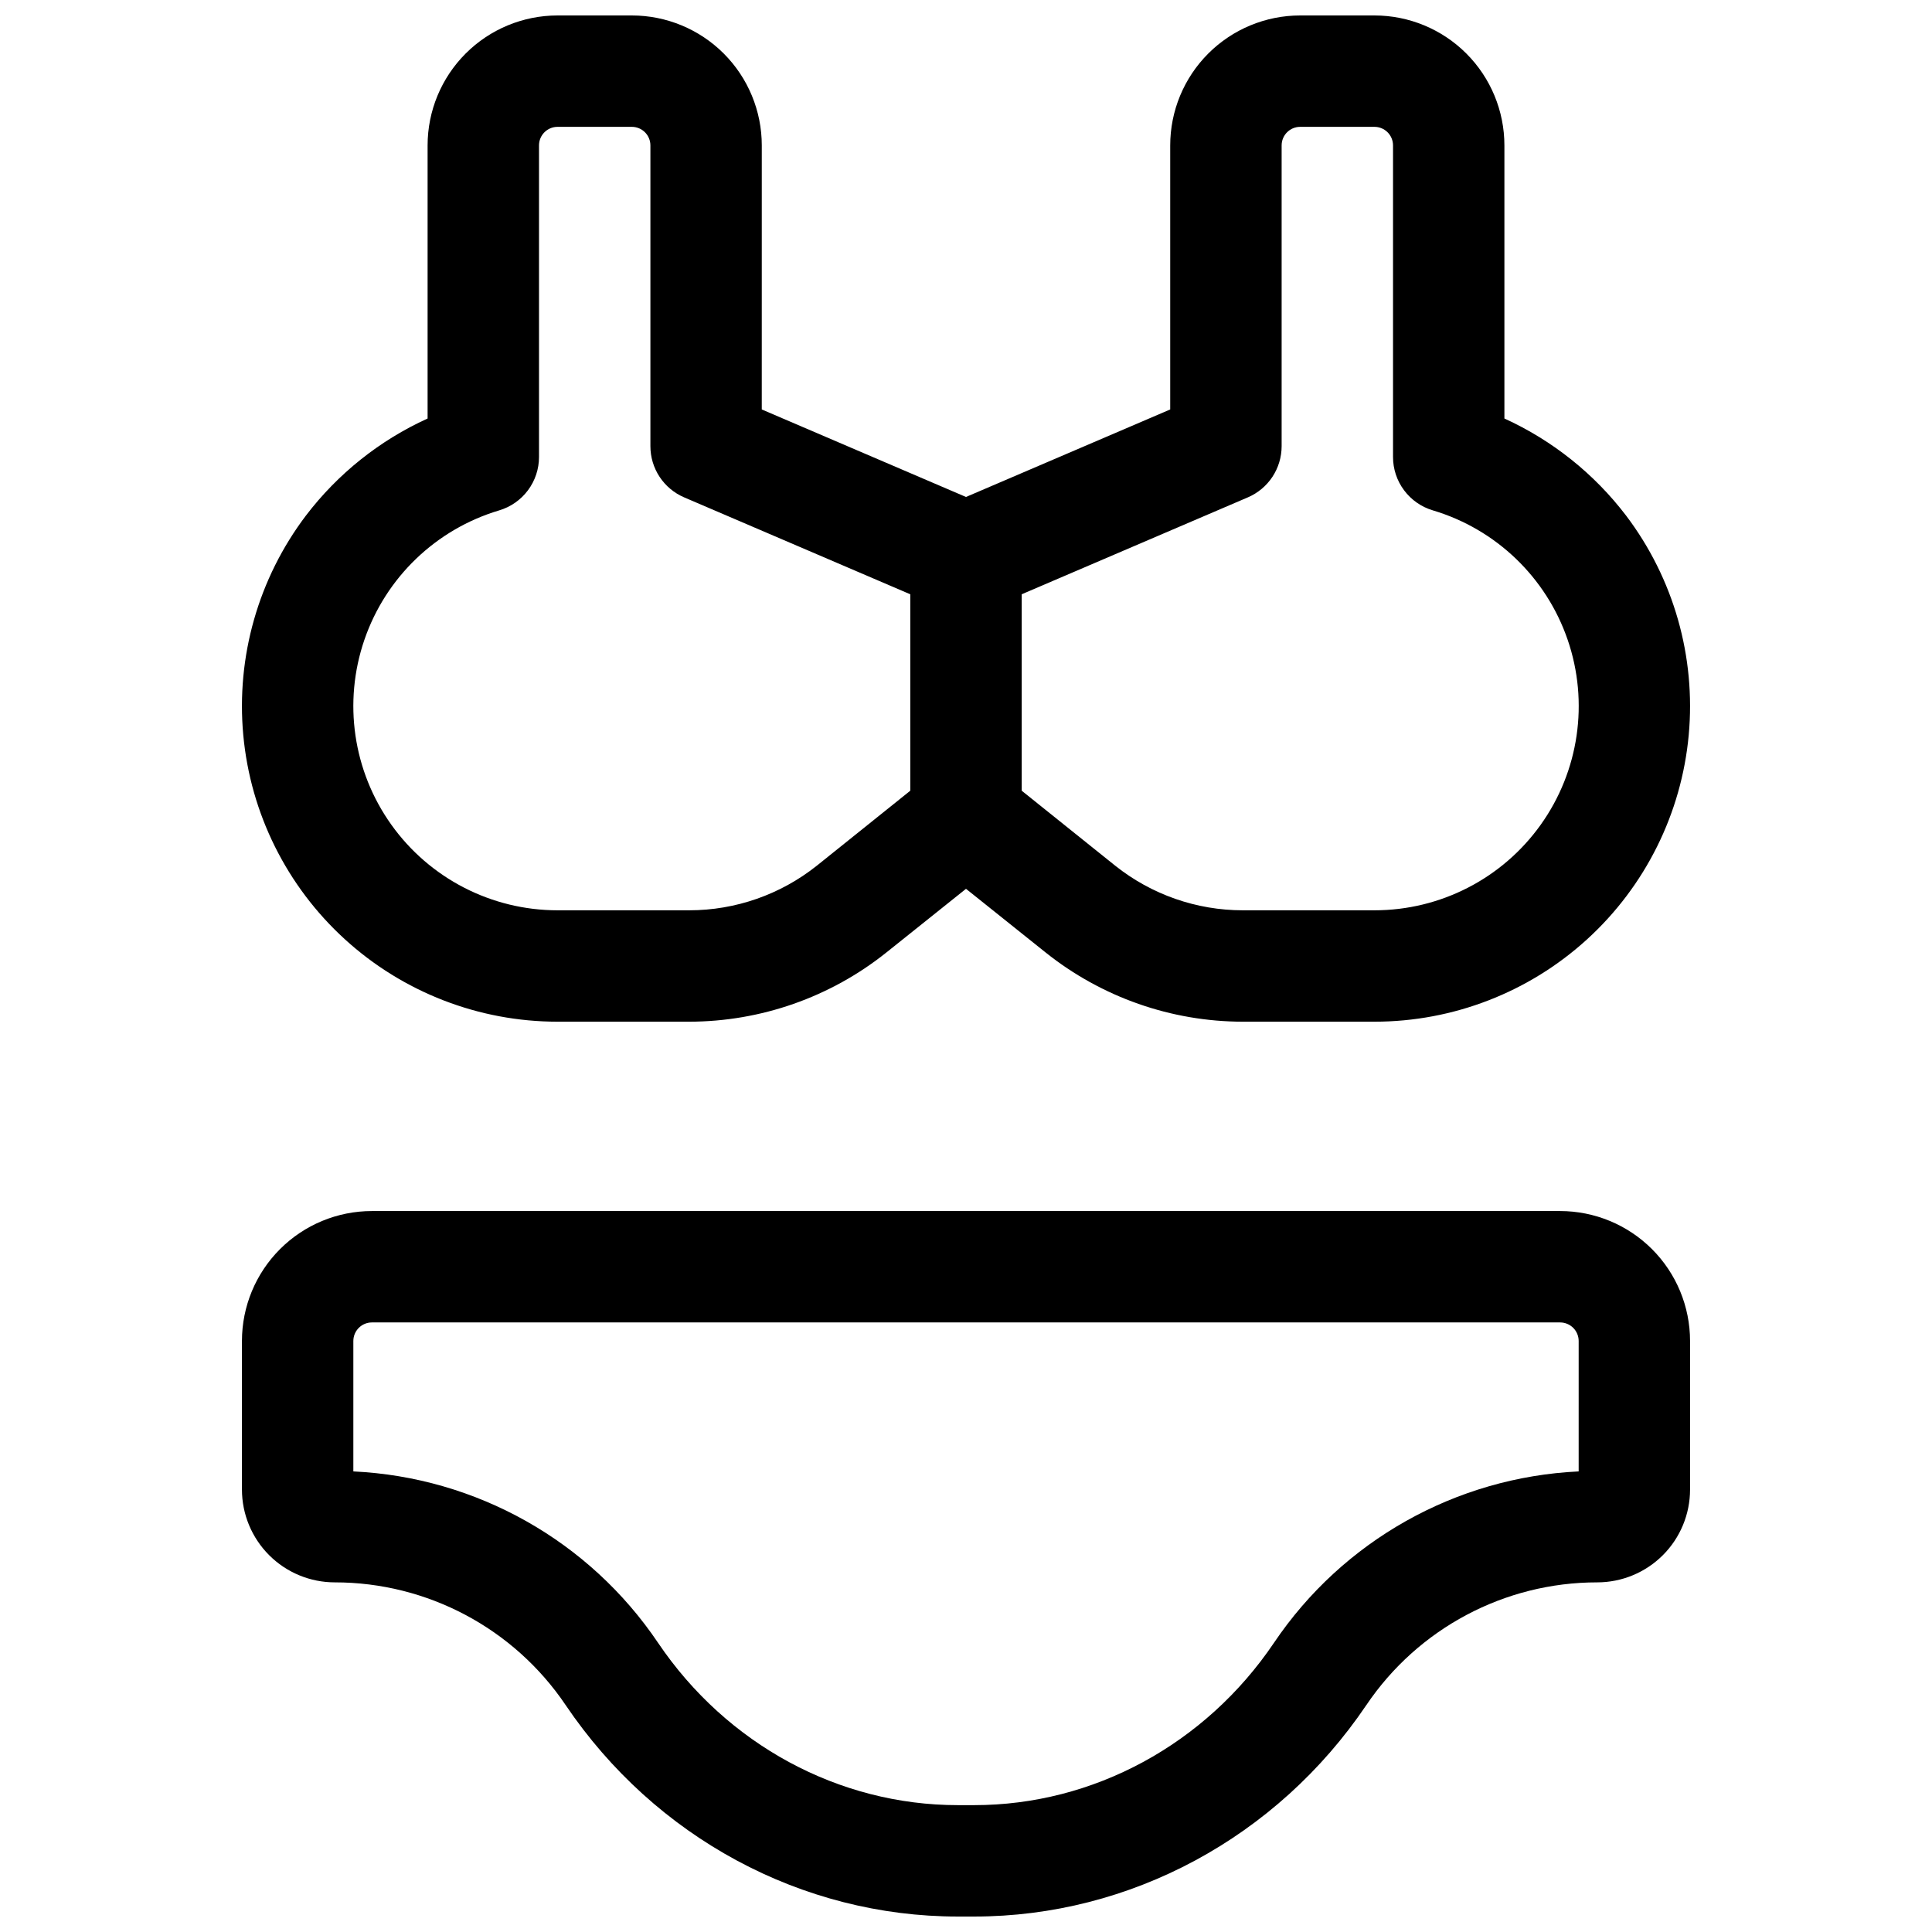 <?xml version="1.0" encoding="UTF-8"?>
<!-- Uploaded to: ICON Repo, www.iconrepo.com, Generator: ICON Repo Mixer Tools -->
<svg width="800px" height="800px" version="1.1" viewBox="144 144 512 512" xmlns="http://www.w3.org/2000/svg">
 <defs>
  <clipPath id="b">
   <path d="m208 148.09h384v266.91h-384z"/>
  </clipPath>
  <clipPath id="a">
   <path d="m208 464h384v187.9h-384z"/>
  </clipPath>
 </defs>
 <g>
  <g clip-path="url(#b)">
   <path d="m291.76 414.76h34.883c18.988-0.02 37.406-6.484 52.242-18.332l21.117-16.883 21.117 16.887-0.004-0.004c14.84 11.848 33.258 18.312 52.242 18.332h34.883c20.855 0 40.957-7.789 56.363-21.84 15.41-14.051 25.012-33.352 26.926-54.117 1.918-20.766-3.996-41.5-16.574-58.133-8.465-11.121-19.555-19.969-32.273-25.762v-72.371c0-9.137-3.629-17.895-10.09-24.355-6.457-6.457-15.219-10.086-24.352-10.086h-19.68c-9.133 0-17.895 3.629-24.352 10.086-6.461 6.461-10.09 15.219-10.09 24.355v69.973l-54.121 23.191-54.121-23.191 0.004-69.973c0-9.137-3.629-17.895-10.086-24.355-6.461-6.457-15.219-10.086-24.355-10.086h-19.68c-9.133 0-17.895 3.629-24.352 10.086-6.461 6.461-10.09 15.219-10.09 24.355v72.375-0.004c-12.719 5.793-23.809 14.641-32.273 25.762-12.578 16.633-18.488 37.367-16.574 58.133s11.516 40.066 26.926 54.117c15.406 14.051 35.512 21.84 56.363 21.84zm182.93-138.95c2.656-1.137 4.922-3.031 6.516-5.441 1.59-2.414 2.438-5.238 2.441-8.129v-79.703c0-2.719 2.199-4.922 4.918-4.922h19.68c1.305 0 2.559 0.52 3.481 1.441 0.922 0.922 1.441 2.176 1.441 3.481v82.566c-0.004 3.18 1.023 6.277 2.926 8.824 1.898 2.551 4.574 4.418 7.621 5.324 16.754 4.992 30.066 17.77 35.738 34.309 5.672 16.535 3.008 34.793-7.156 49.02-10.16 14.227-26.566 22.664-44.051 22.66h-34.883c-12.277 0-24.191-4.164-33.801-11.809l-24.797-19.887v-52.055zm-198.39 3.445 0.004-0.004c3.043-0.906 5.715-2.777 7.613-5.324 1.902-2.551 2.926-5.644 2.926-8.824v-82.566c0-2.719 2.199-4.922 4.918-4.922h19.68c1.305 0 2.559 0.52 3.481 1.441 0.922 0.922 1.441 2.176 1.441 3.481v79.703c0 2.891 0.844 5.715 2.434 8.125 1.59 2.414 3.856 4.305 6.512 5.445l59.926 25.684v52.055l-24.789 19.883c-9.609 7.644-21.523 11.809-33.801 11.809h-34.883c-17.48 0-33.887-8.441-44.047-22.668-10.16-14.223-12.82-32.48-7.148-49.016 5.672-16.535 18.984-29.312 35.738-34.305z"/>
  </g>
  <g clip-path="url(#a)">
   <path d="m557.44 464.94h-314.88c-9.133 0-17.895 3.629-24.352 10.09-6.461 6.457-10.09 15.219-10.09 24.352v39.359c0 6.523 2.594 12.781 7.207 17.395s10.871 7.207 17.395 7.207c24.543-0.004 47.484 12.195 61.203 32.551 23.695 35.07 62.543 56.008 103.91 56.008h4.328c41.328 0 80.215-20.941 103.91-56.008h0.004c13.719-20.355 36.66-32.555 61.203-32.551 6.527 0 12.781-2.594 17.398-7.207 4.613-4.613 7.203-10.871 7.203-17.395v-39.359c0-9.133-3.629-17.895-10.086-24.352-6.461-6.461-15.219-10.09-24.355-10.09zm4.922 69c-32.578 1.539-62.516 18.379-80.746 45.422-18.195 26.941-47.902 43.02-79.449 43.02h-4.328c-31.547 0-61.254-16.078-79.449-43.02-18.234-27.043-48.172-43.883-80.75-45.422v-34.559c0-2.719 2.203-4.922 4.922-4.922h314.88c1.305 0 2.559 0.52 3.481 1.441 0.922 0.926 1.441 2.176 1.441 3.481z"/>
  </g>
 </g>
</svg>